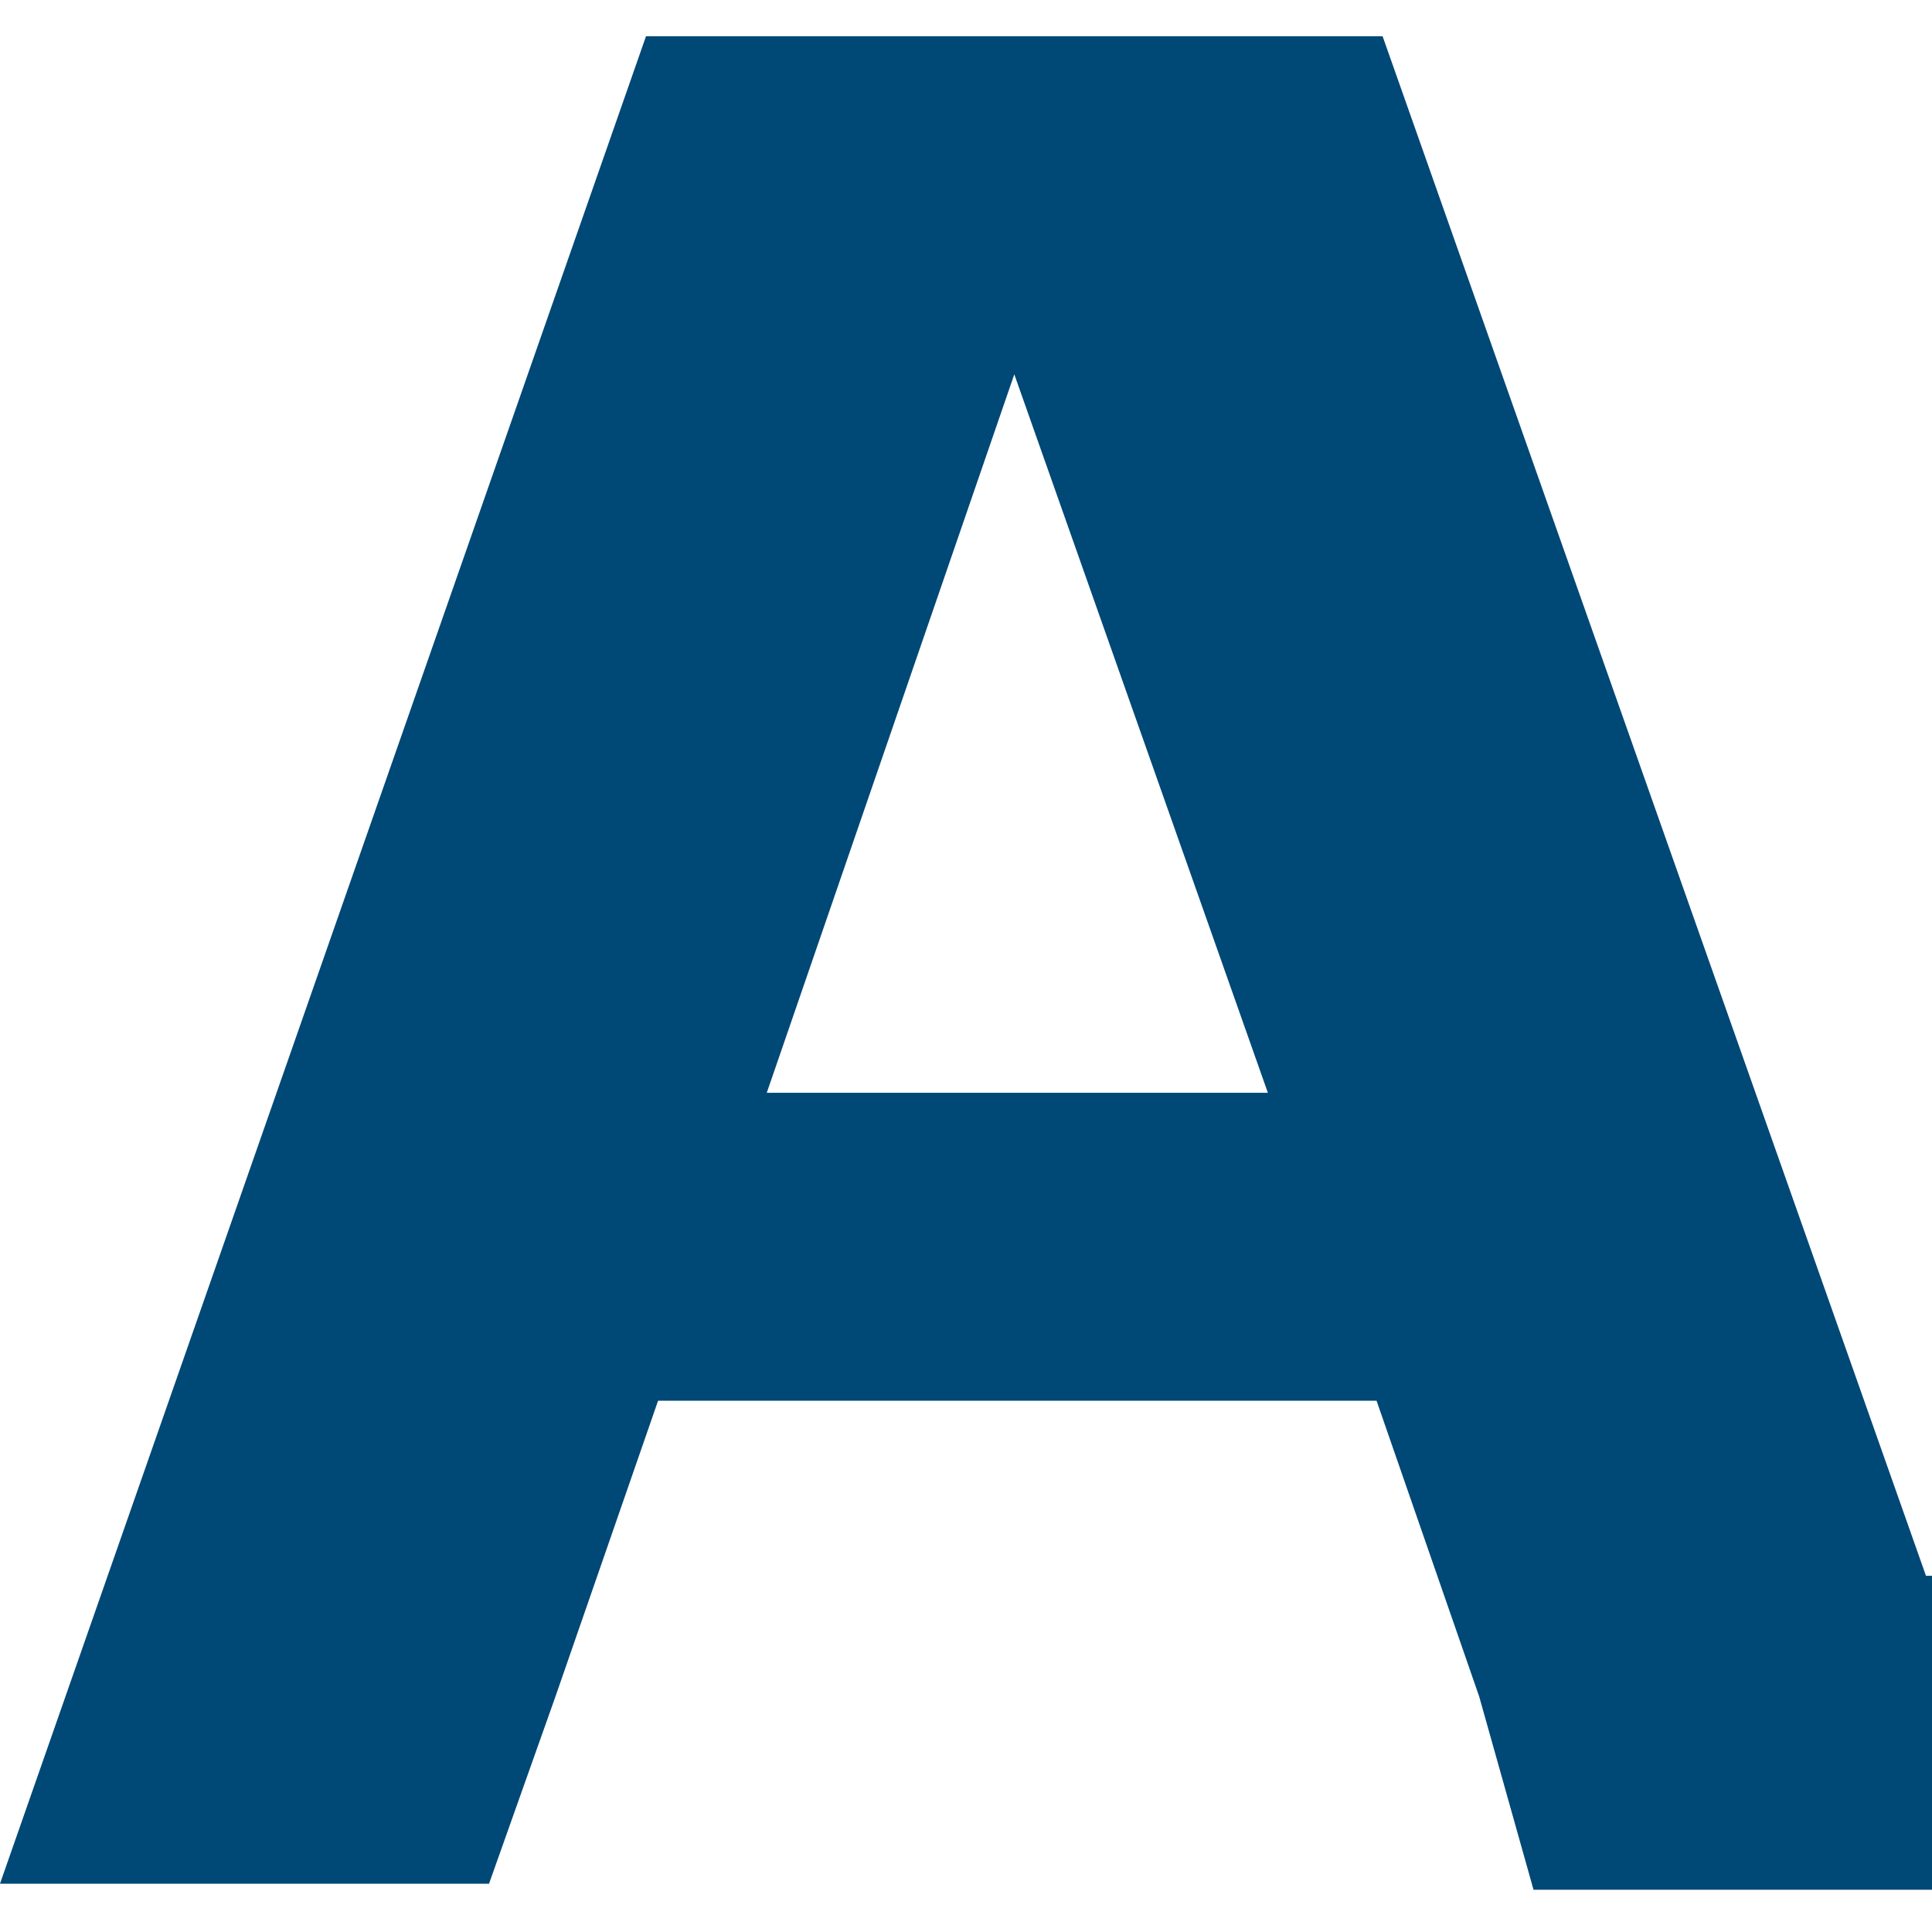 <?xml version="1.0" encoding="UTF-8"?>
<svg id="Capa_1" data-name="Capa 1" xmlns="http://www.w3.org/2000/svg" xmlns:xlink="http://www.w3.org/1999/xlink" version="1.1" viewBox="0 0 32 32">
  <defs>
    <style>
      .cls-1 {
        clip-path: url(#clippath);
      }

      .cls-2 {
        fill: none;
      }

      .cls-2, .cls-3 {
        stroke-width: 0px;
      }

      .cls-3 {
        fill: #004876;
      }
    </style>
    <clipPath id="clippath">
      <rect class="cls-2" y=".5" width="32" height="30.9"/>
    </clipPath>
  </defs>
  <g class="cls-1">
    <path class="cls-3" d="M105,26.1H31.9L22.9.6h-6.1s-6.1,0-6.1,0L0,31.2h8.1l1.1-3.1,1.7-4.9h11.9l1.7,4.9.9,3.2h81.3s-1.7-5.3-1.7-5.3ZM21,18.1h-8.3l4.1-11.9,4.2,11.9Z"/>
  </g>
</svg>